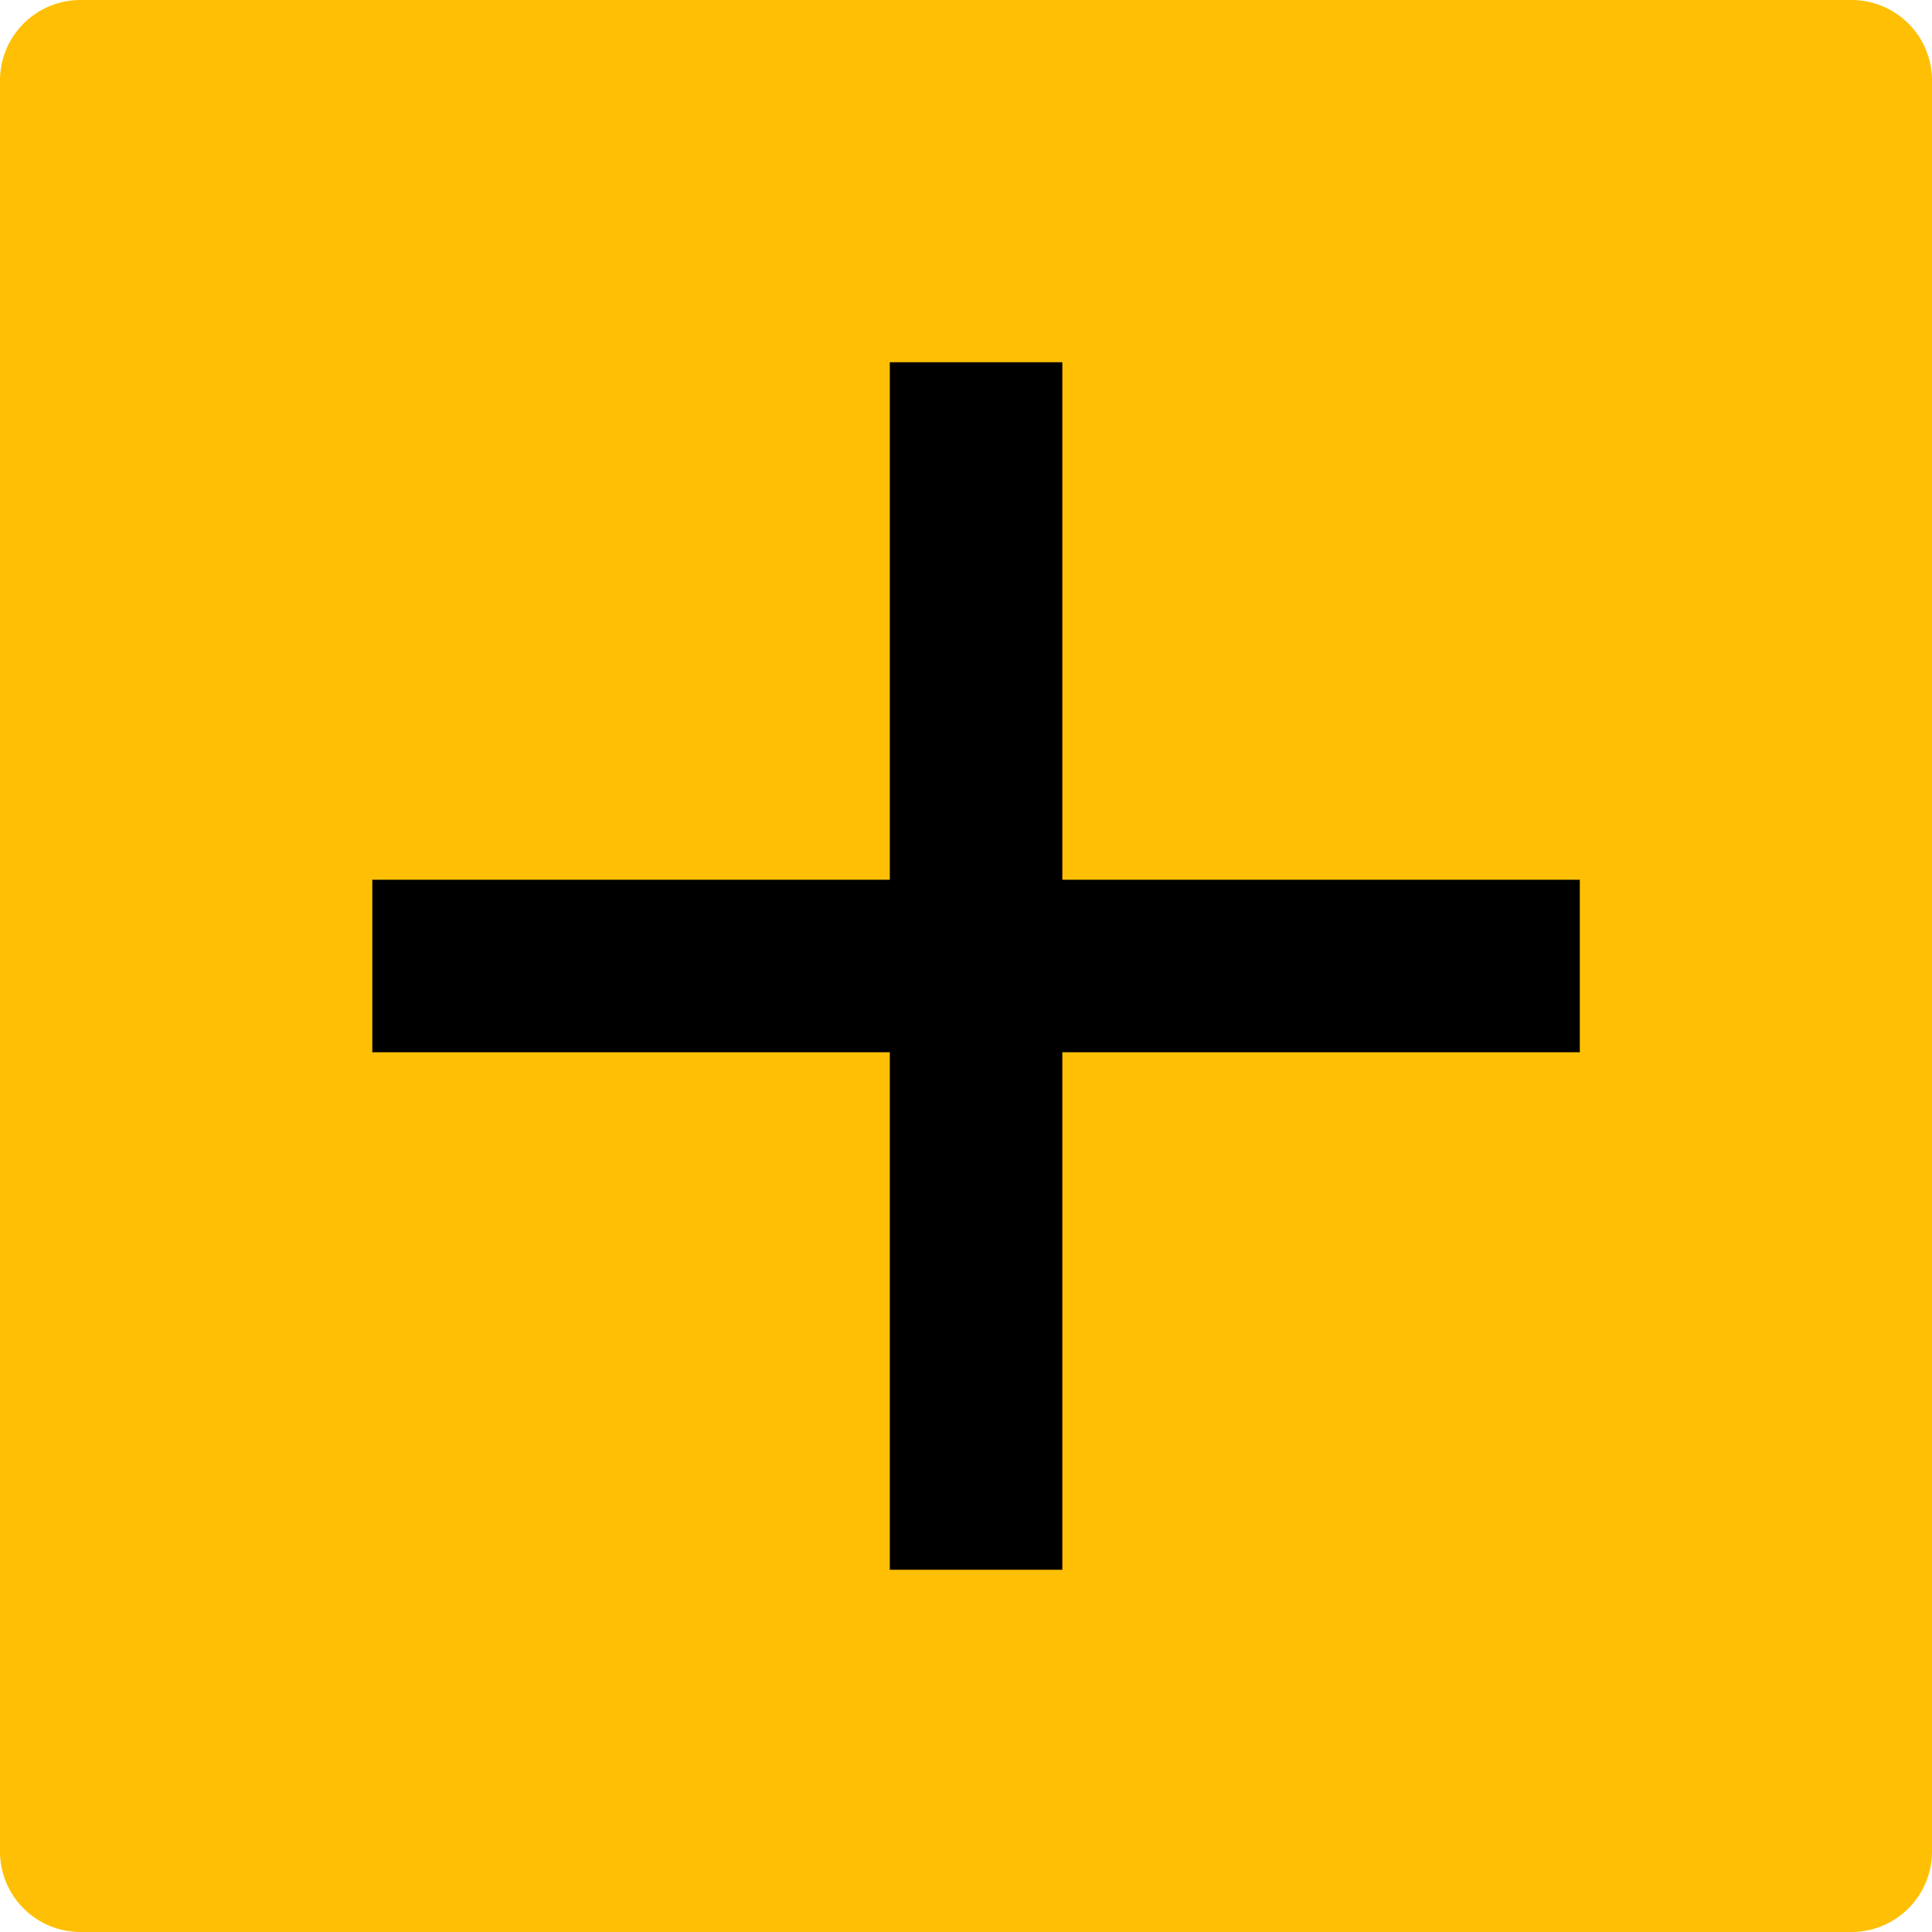 <svg xmlns="http://www.w3.org/2000/svg" width="48" height="48" fill="none" viewBox="0 0 48 48"><path fill="#FFBF04" d="M46 0H2a2 2 0 0 0-2 2v44a2 2 0 0 0 2 2h44a2 2 0 0 0 2-2V2a2 2 0 0 0-2-2"/><path fill="#000" fill-rule="evenodd" d="M26.393 21.857V9h-4.286v12.857H9.25v4.286h12.857V39h4.286V26.143H39.25v-4.286z" clip-rule="evenodd"/></svg>